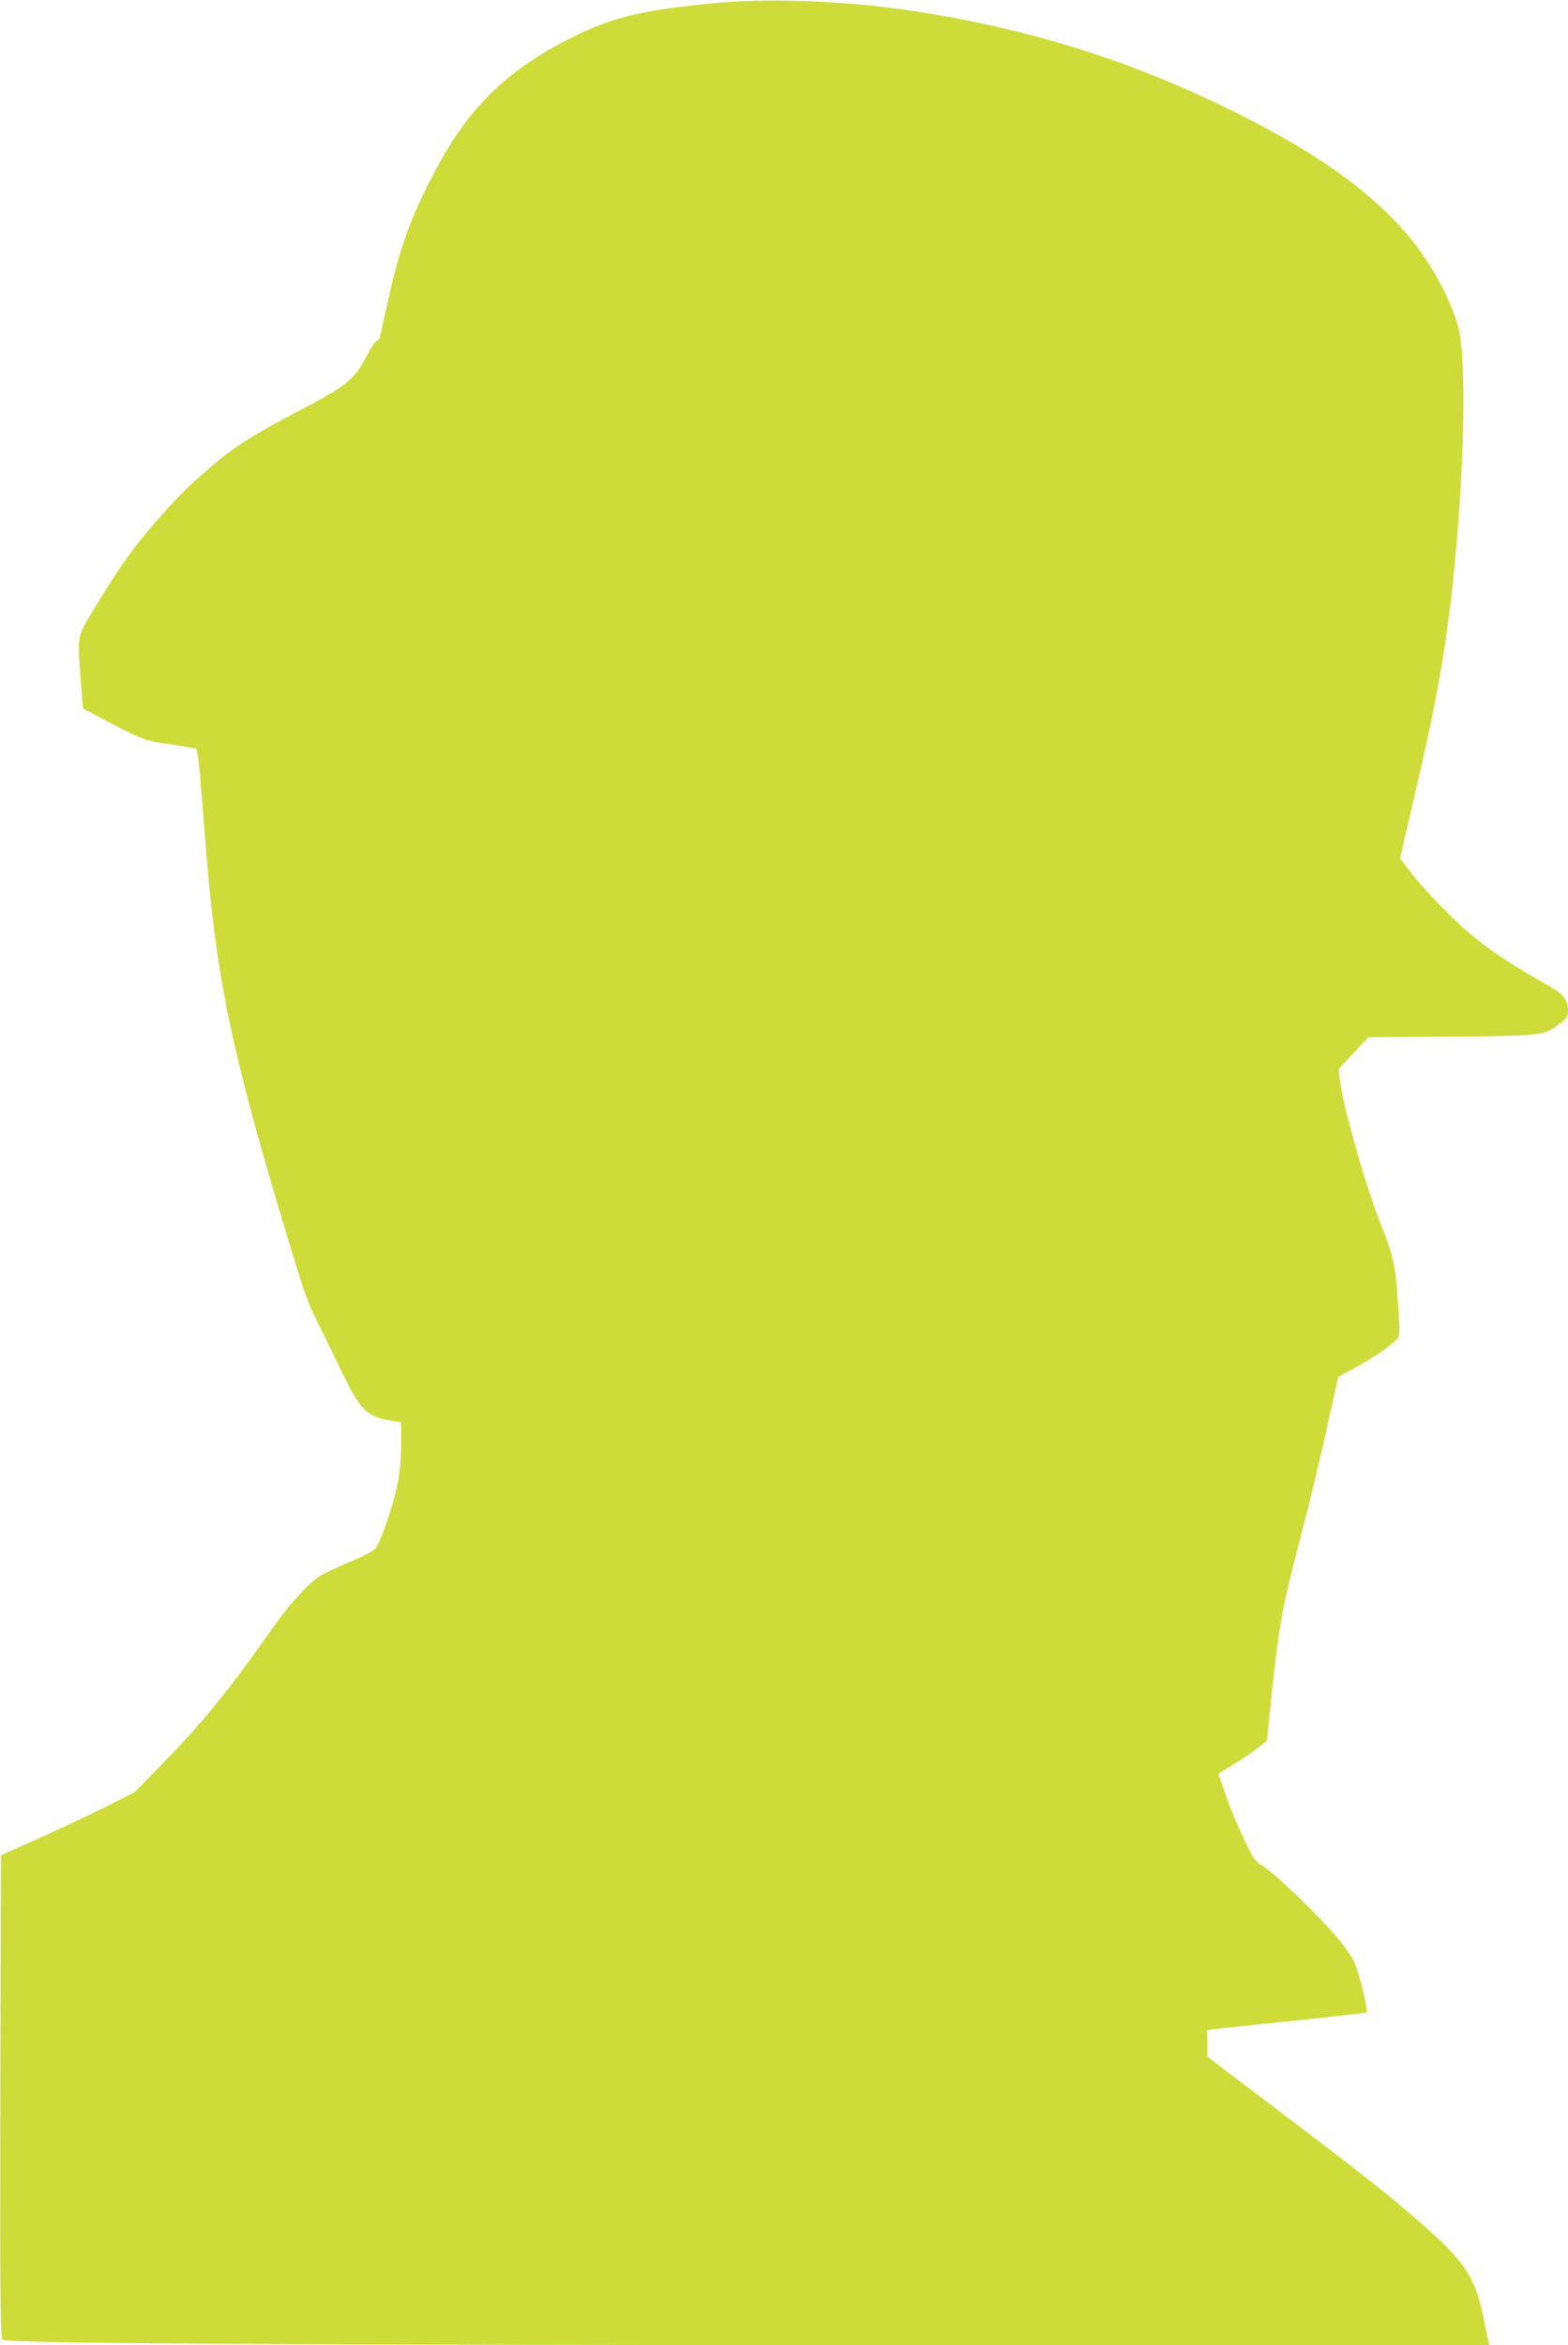 <?xml version="1.0" standalone="no"?>
<!DOCTYPE svg PUBLIC "-//W3C//DTD SVG 20010904//EN"
 "http://www.w3.org/TR/2001/REC-SVG-20010904/DTD/svg10.dtd">
<svg version="1.0" xmlns="http://www.w3.org/2000/svg"
 width="856pt" height="1280pt" viewBox="0 0 856 1280"
 preserveAspectRatio="xMidYMid meet">
<g transform="translate(0,1280) scale(0.1,-0.1)"
fill="#cddc39" stroke="none">
<path d="M3930 12785 c-413 -36 -591 -79 -819 -195 -356 -182 -559 -383 -746
-743 -124 -237 -183 -402 -244 -677 -23 -102 -44 -195 -46 -207 -3 -13 -11
-23 -18 -23 -6 0 -30 -35 -52 -77 -70 -135 -109 -167 -369 -303 -252 -132
-356 -198 -479 -303 -123 -105 -179 -160 -296 -293 -128 -145 -204 -251 -334
-465 -111 -184 -105 -156 -86 -415 l12 -151 150 -79 c171 -90 186 -96 339
-119 62 -9 118 -18 124 -20 15 -4 19 -38 54 -495 58 -750 139 -1145 446 -2162
90 -299 115 -371 164 -468 21 -41 78 -159 128 -261 113 -234 141 -261 290
-285 l42 -7 0 -119 c0 -81 -7 -152 -20 -219 -23 -112 -90 -311 -118 -348 -12
-16 -62 -43 -143 -76 -68 -28 -145 -65 -170 -82 -68 -47 -165 -156 -265 -299
-229 -325 -366 -494 -589 -722 l-150 -154 -150 -76 c-82 -41 -247 -119 -365
-172 l-215 -96 -3 -1316 c-2 -1146 0 -1317 13 -1328 24 -20 1507 -29 4943 -30
l3172 0 -5 23 c-3 12 -14 65 -25 119 -49 246 -106 325 -430 599 -156 132 -275
224 -665 520 -170 129 -333 253 -362 274 l-52 40 0 72 -1 72 33 5 c17 3 212
24 432 46 220 23 402 43 404 46 12 12 -40 222 -69 280 -16 34 -63 99 -104 145
-110 126 -324 330 -385 370 -52 32 -57 40 -113 158 -33 69 -77 175 -98 237
l-39 113 77 47 c42 25 102 66 132 89 l56 43 23 223 c41 401 59 500 161 889 63
242 99 393 178 750 l28 125 89 48 c97 53 198 122 229 156 19 20 19 29 8 199
-12 195 -25 258 -89 417 -85 210 -215 669 -229 805 l-6 55 81 87 81 87 453 3
c499 5 503 5 590 69 41 30 46 39 47 72 0 56 -25 91 -92 129 -284 160 -414 253
-573 413 -72 71 -157 166 -191 210 l-61 80 73 315 c125 534 172 796 213 1170
65 597 80 1234 32 1414 -42 159 -164 377 -291 521 -182 206 -425 387 -764 568
-619 332 -1240 536 -1947 641 -335 50 -747 66 -1029 41z"/>
</g>
</svg>
